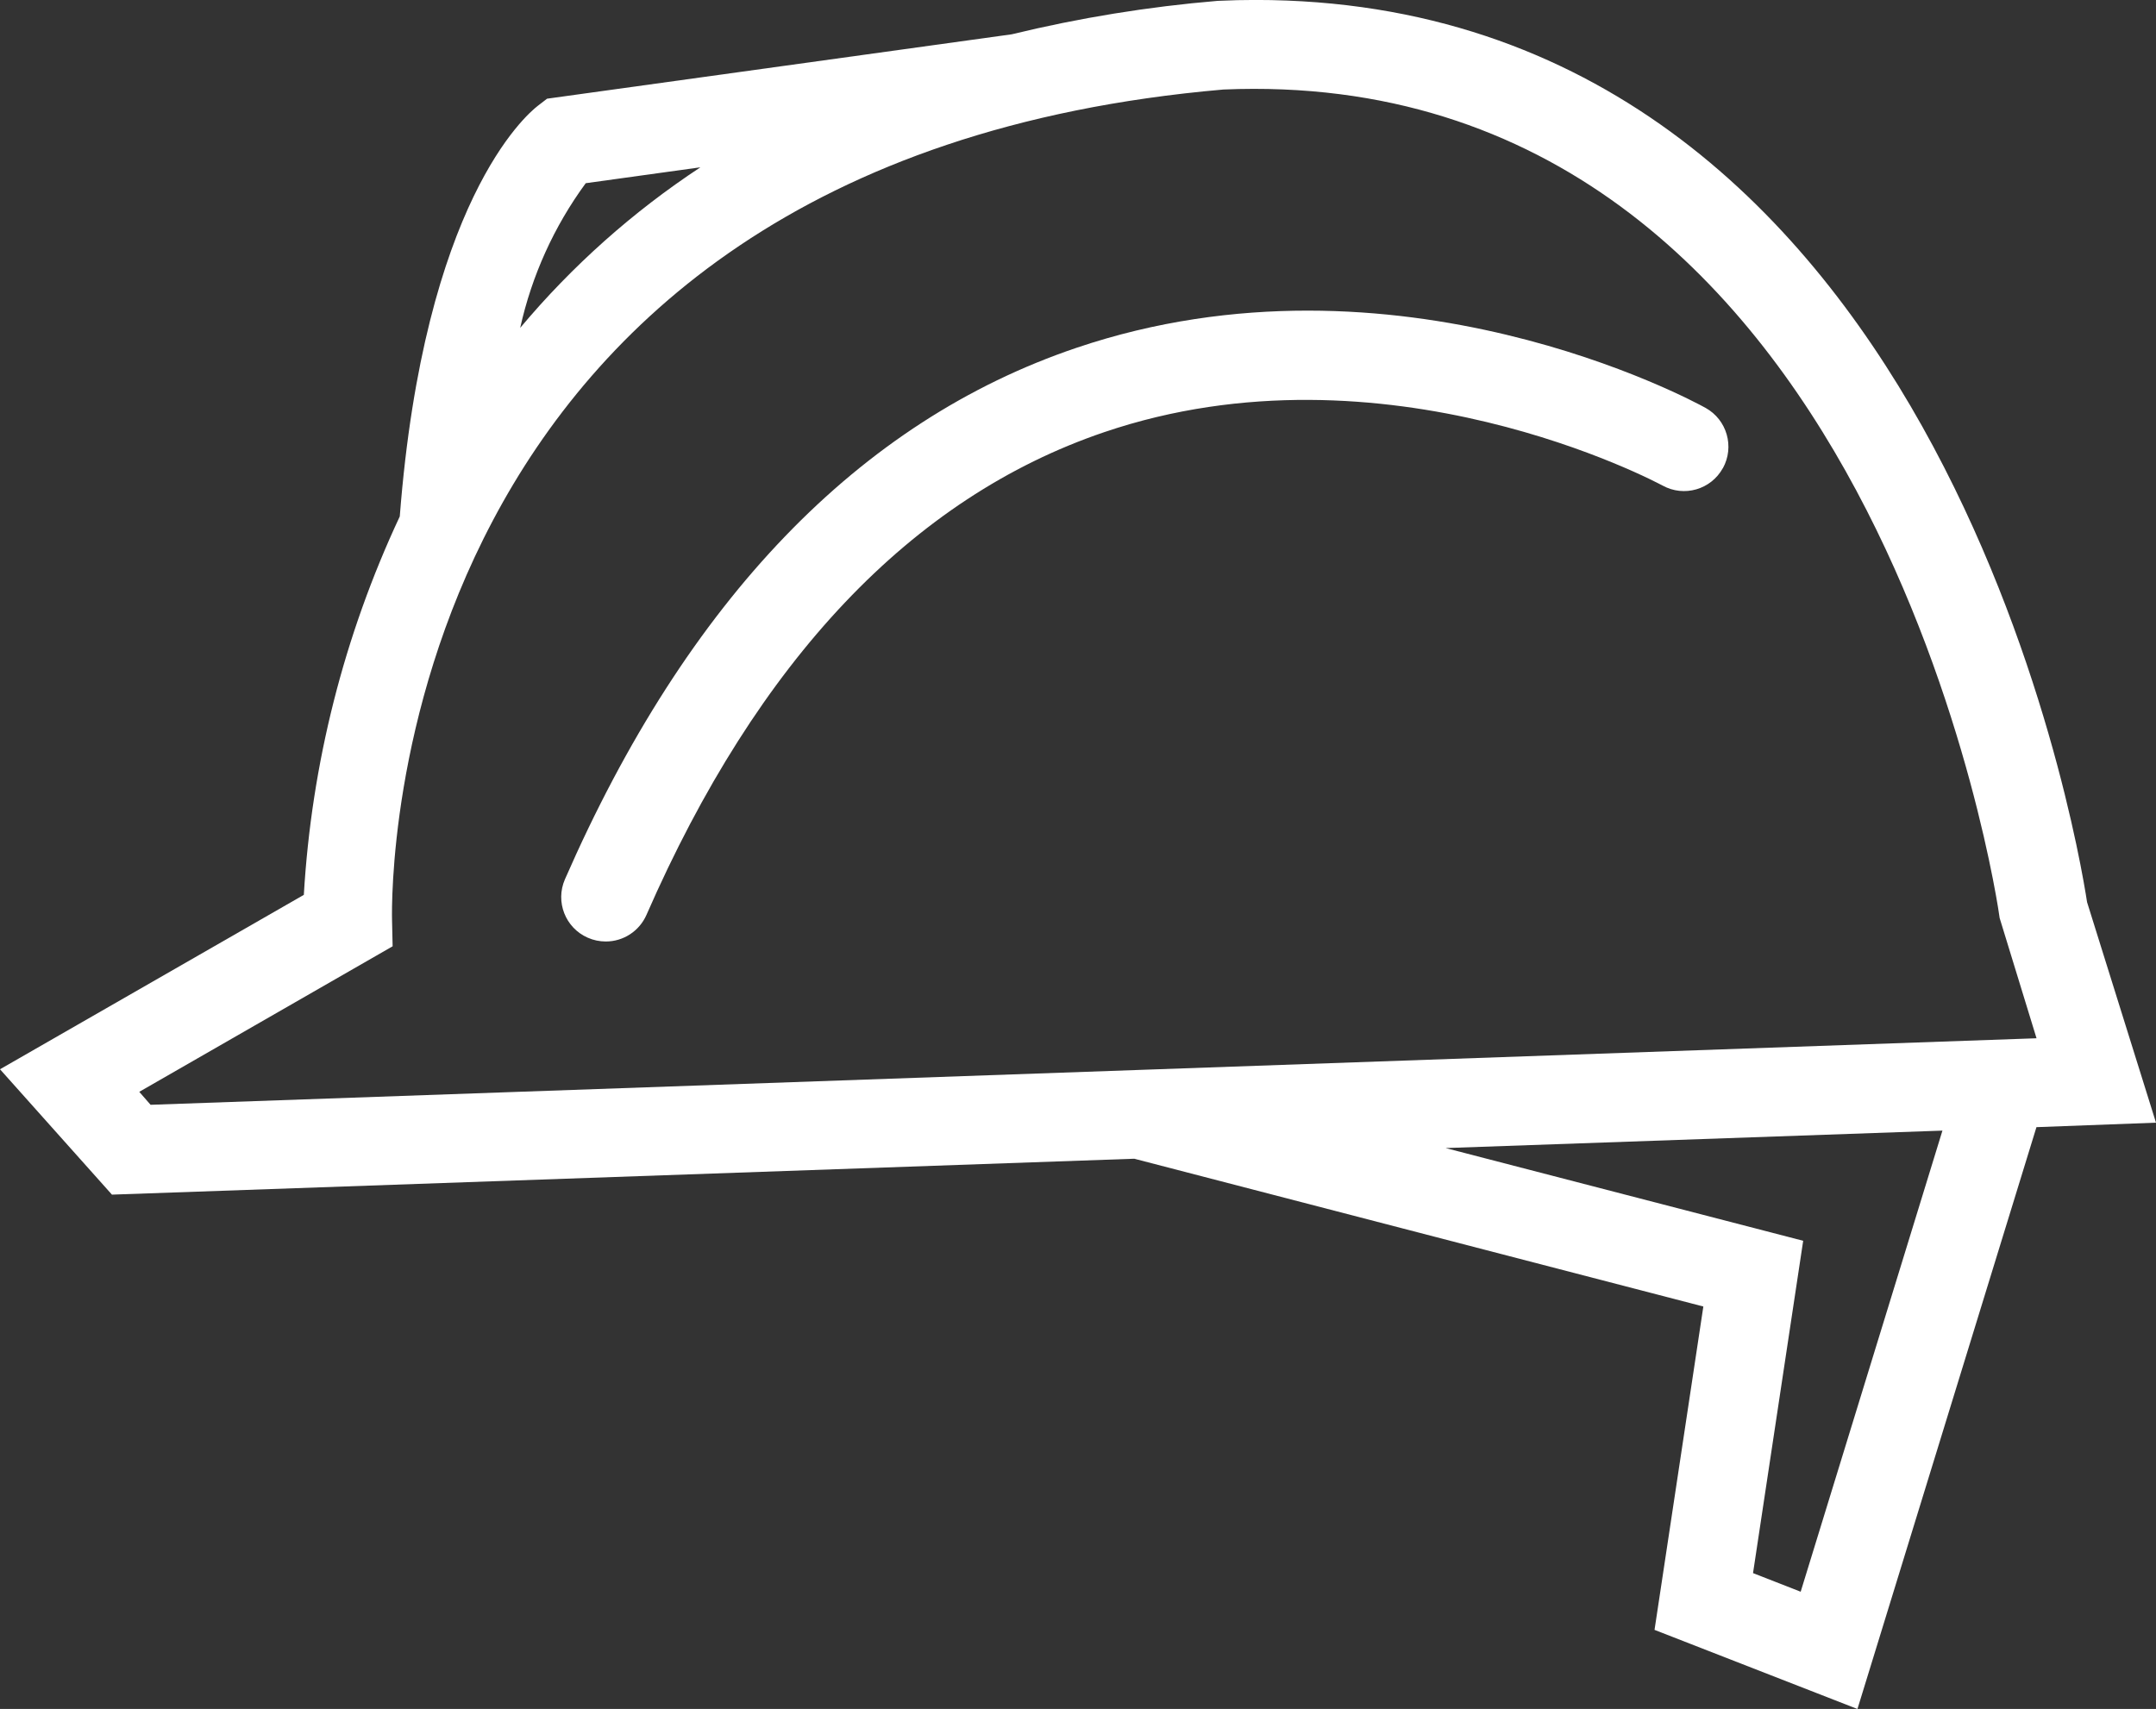 <?xml version="1.0" encoding="UTF-8"?>
<svg id="Layer_2" data-name="Layer 2" xmlns="http://www.w3.org/2000/svg" viewBox="0 0 404.05 320.32">
  <rect x="0" y="0" width="404.05" height="320.32" fill="#333333" stroke="none"/>
  <defs>
    <style>
      .cls-1 {
        fill: #fff;
      }
    </style>
  </defs>
  <g id="Layer_1-2" data-name="Layer 1">
    <g id="Icon">
      <path id="Vector" class="cls-1" d="M381.64,211.29l-33.54,109.04-38.03-14.83,9.15-60.61-106.65-27.7-191.59,6.73L0,200.42l56.94-32.69c1.44-24.57,7.54-48.64,17.98-70.93,4.57-58.92,23.68-75.27,25.85-76.95l1.75-1.35,87.08-12.07c12.68-3.08,25.59-5.18,38.6-6.27,2.63-.12,4.87-.17,7.07-.17,127.27,0,153.97,156.69,155.86,169.1l12.92,41.34-22.41.84ZM97.49,61.45c9.74-11.62,21.11-21.75,33.77-30.09l-21.49,2.98c-5.93,8.09-10.11,17.32-12.28,27.11ZM28.21,207.08l353.45-12.47-6.91-22.53c-.16-1.59-23.06-160.48-145.48-155.3C72.06,30.42,73.34,166.67,73.47,172.42l.11,4.95-47.48,27.28,2.11,2.42ZM364.03,211.92l-93.11,3.27,67.01,17.38-9.4,62.29,8.93,3.49,26.57-86.44Z"/>
      <path id="Vector-2" class="cls-1" d="M322.87,87.75c-2.22,4.02-7.27,5.48-11.29,3.26,0,0-.02,0-.03-.01-.84-.45-51.97-27.9-104.66-9.98-35.99,12.24-64.84,42.68-85.74,90.47-1.33,3.03-4.33,4.99-7.63,4.98-1.16,0-2.31-.24-3.37-.71-4.2-1.84-6.11-6.74-4.28-10.94,22.9-52.35,55.16-85.86,95.85-99.62,59.92-20.27,115.56,9.95,117.91,11.25,4.02,2.23,5.47,7.29,3.25,11.31,0,0,0,0,0,0Z"/>
    </g>
  </g>
</svg>